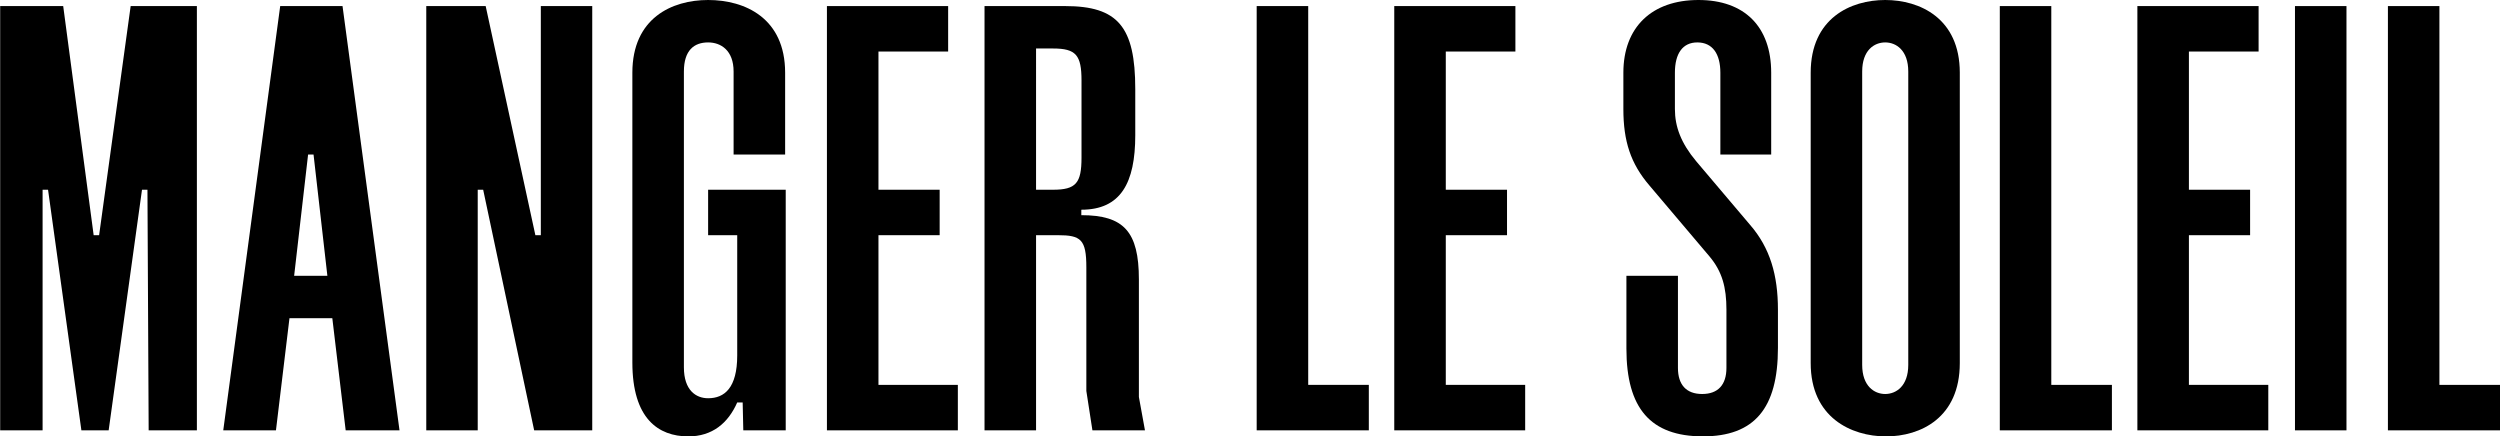<svg xmlns="http://www.w3.org/2000/svg" width="226.39mm" height="39.52mm" viewBox="0 0 641.73 112.04">
  <g id="Layer_2" data-name="Layer 2">
    <g id="Layer_1-2" data-name="Layer 1">
      <g>
        <path d="M0,110.48V1.56H16.18L24,60.38h1.4l8.1-58.82h17V110.48H38.12l-.31-61.77h-1.4l-8.56,61.77h-7L12.29,48.71h-1.4v61.77Z"/>
        <path d="M88.7,110.48,85.27,81.69h-11L70.8,110.48H57.27L71.89,1.56h16l14.63,108.92ZM75.47,70.8H84L80.45,39.68h-1.4Z"/>
        <path d="M109.39,110.48V1.56h15.25L137.4,60.38h1.4V1.56H152V110.48H137.09L124,48.71h-1.4v61.77Z"/>
        <path d="M162.3,93.05V18.67C162.3,4.67,172.42,0,181.75,0c9.5,0,19.77,4.67,19.77,18.67v21H188.29V18.36c0-5.44-3.27-7.47-6.54-7.47-3.58,0-6.22,2-6.22,7.47V94.3c0,5.91,3.11,7.94,6.22,7.94,4.2,0,7.47-2.65,7.47-11V60.38h-7.47V48.71h19.92v61.77H190.78l-.16-7.16h-1.4c-2.33,5.3-6.38,8.72-12.6,8.72C169,112,162.3,107.53,162.3,93.05Z"/>
        <path d="M212.25,110.48V1.56h31.12V13.23H225.48V48.71h15.71V60.38H225.48V98.81h20.38v11.67Z"/>
        <path d="M252.71,110.48V1.56h20.7c13.53,0,18,5.29,18,21.31V34.7c0,12.29-3.74,19.14-13.85,19.14v1.4c10.89,0,14.78,4.2,14.78,16.5v30.18l1.56,8.56H280.41l-1.56-10.11V68.62c0-7.15-1.4-8.24-7.31-8.24h-5.6v50.1Zm13.23-61.77h4.35c5.92,0,7.32-1.72,7.32-8.25V20.7c0-6.54-1.4-8.25-7.32-8.25h-4.35Z"/>
        <path d="M322.58,110.48V1.56h13.23V98.81h15.56v11.67Z"/>
        <path d="M357.9,110.48V1.56H389V13.23H371.13V48.71h15.72V60.38H371.13V98.81h20.38v11.67Z"/>
        <path d="M417.5,89.48V70.8h13.23V94.45c0,4.36,2.17,6.7,6.22,6.7s6.23-2.34,6.23-6.7V79.52c0-5.76-1.09-9.81-4.36-13.7l-15.41-18.2C418.59,42,416.72,36.26,416.72,28V18.67C416.72,7,424,0,436,0c11.82,0,18.67,6.85,18.67,18.67v21H441.62v-21c0-4.82-2-7.78-5.91-7.78-3.74,0-5.76,2.8-5.76,7.78V28c0,4.51,1.55,8.71,5.45,13.38l13.84,16.34c5.14,5.91,7.16,12.92,7.16,21.79v9.8c0,15.56-6.07,22.72-19.29,22.72C423.72,112,417.5,104.88,417.5,89.48Z"/>
        <path d="M464.81,93.21V18.67c0-14,10.27-18.67,19.13-18.67s19.15,4.67,19.15,18.67V93.21c0,14-10,18.83-19,18.83C475.23,112,464.81,107.21,464.81,93.21Zm25.05.47V18.36c0-5.44-3.11-7.47-5.92-7.47s-5.91,2-5.91,7.47V93.68c0,5.44,3.11,7.47,5.91,7.47S489.86,99.12,489.86,93.68Z"/>
        <path d="M513.36,110.48V1.56h13.22V98.81h15.56v11.67Z"/>
        <path d="M548.68,110.48V1.56H579.8V13.23H561.91V48.71h15.71V60.38H561.91V98.81h20.38v11.67Z"/>
        <path d="M589.14,110.48V1.56h13.22V110.48Z"/>
        <path d="M613,110.48V1.56h13.22V98.81h15.56v11.67Z"/>
      </g>
    </g>
  </g>
</svg>

